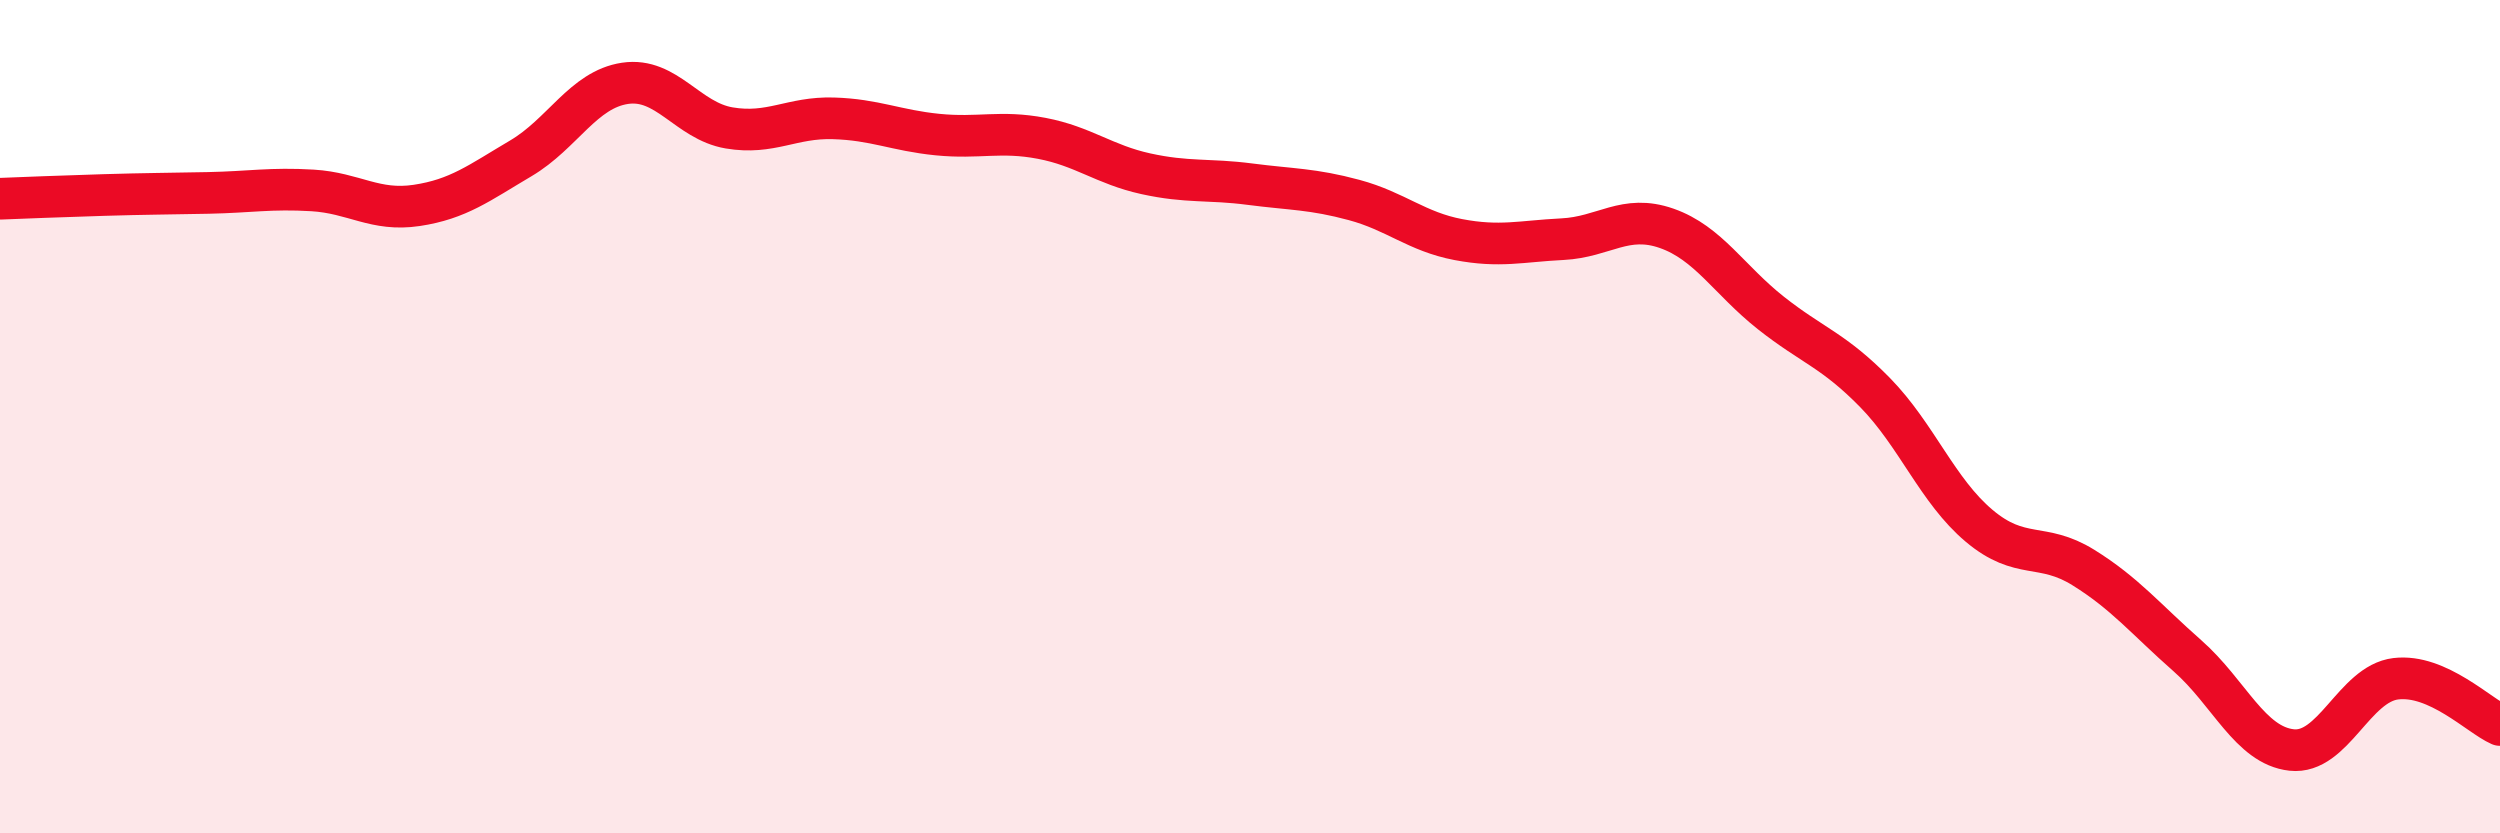 
    <svg width="60" height="20" viewBox="0 0 60 20" xmlns="http://www.w3.org/2000/svg">
      <path
        d="M 0,4.77 C 0.5,4.75 1.5,4.71 2.5,4.68 C 3.5,4.65 4,4.65 5,4.63 C 6,4.61 6.5,4.51 7.5,4.57 C 8.5,4.63 9,5.08 10,4.93 C 11,4.78 11.5,4.39 12.5,3.8 C 13.5,3.21 14,2.15 15,2 C 16,1.85 16.5,2.9 17.5,3.07 C 18.5,3.24 19,2.81 20,2.84 C 21,2.87 21.5,3.13 22.5,3.23 C 23.5,3.33 24,3.13 25,3.32 C 26,3.51 26.5,3.95 27.5,4.17 C 28.5,4.39 29,4.29 30,4.42 C 31,4.55 31.5,4.53 32.5,4.8 C 33.5,5.07 34,5.56 35,5.75 C 36,5.94 36.5,5.79 37.5,5.74 C 38.5,5.69 39,5.13 40,5.48 C 41,5.83 41.5,6.72 42.5,7.51 C 43.5,8.3 44,8.4 45,9.42 C 46,10.44 46.5,11.78 47.5,12.62 C 48.5,13.46 49,13 50,13.62 C 51,14.24 51.5,14.86 52.5,15.74 C 53.5,16.62 54,17.89 55,18 C 56,18.11 56.5,16.41 57.5,16.29 C 58.5,16.17 59.5,17.18 60,17.4L60 20L0 20Z"
        fill="#EB0A25"
        opacity="0.1"
        stroke-linecap="round"
        stroke-linejoin="round"
      />
      <path
        d="M 0,4.77 C 0.5,4.75 1.5,4.71 2.5,4.68 C 3.5,4.65 4,4.65 5,4.63 C 6,4.61 6.5,4.51 7.5,4.57 C 8.5,4.63 9,5.08 10,4.93 C 11,4.78 11.5,4.39 12.5,3.8 C 13.5,3.21 14,2.15 15,2 C 16,1.85 16.5,2.9 17.5,3.07 C 18.5,3.24 19,2.81 20,2.84 C 21,2.87 21.5,3.13 22.5,3.23 C 23.5,3.33 24,3.13 25,3.32 C 26,3.51 26.5,3.95 27.5,4.17 C 28.5,4.39 29,4.29 30,4.42 C 31,4.55 31.5,4.53 32.5,4.8 C 33.5,5.07 34,5.56 35,5.75 C 36,5.94 36.5,5.79 37.5,5.74 C 38.5,5.69 39,5.13 40,5.48 C 41,5.83 41.5,6.72 42.5,7.51 C 43.5,8.3 44,8.4 45,9.42 C 46,10.44 46.5,11.78 47.5,12.62 C 48.5,13.46 49,13 50,13.62 C 51,14.24 51.5,14.86 52.5,15.74 C 53.5,16.62 54,17.89 55,18 C 56,18.11 56.5,16.41 57.5,16.29 C 58.5,16.17 59.5,17.18 60,17.4"
        stroke="#EB0A25"
        stroke-width="1"
        fill="none"
        stroke-linecap="round"
        stroke-linejoin="round"
      />
    </svg>
  